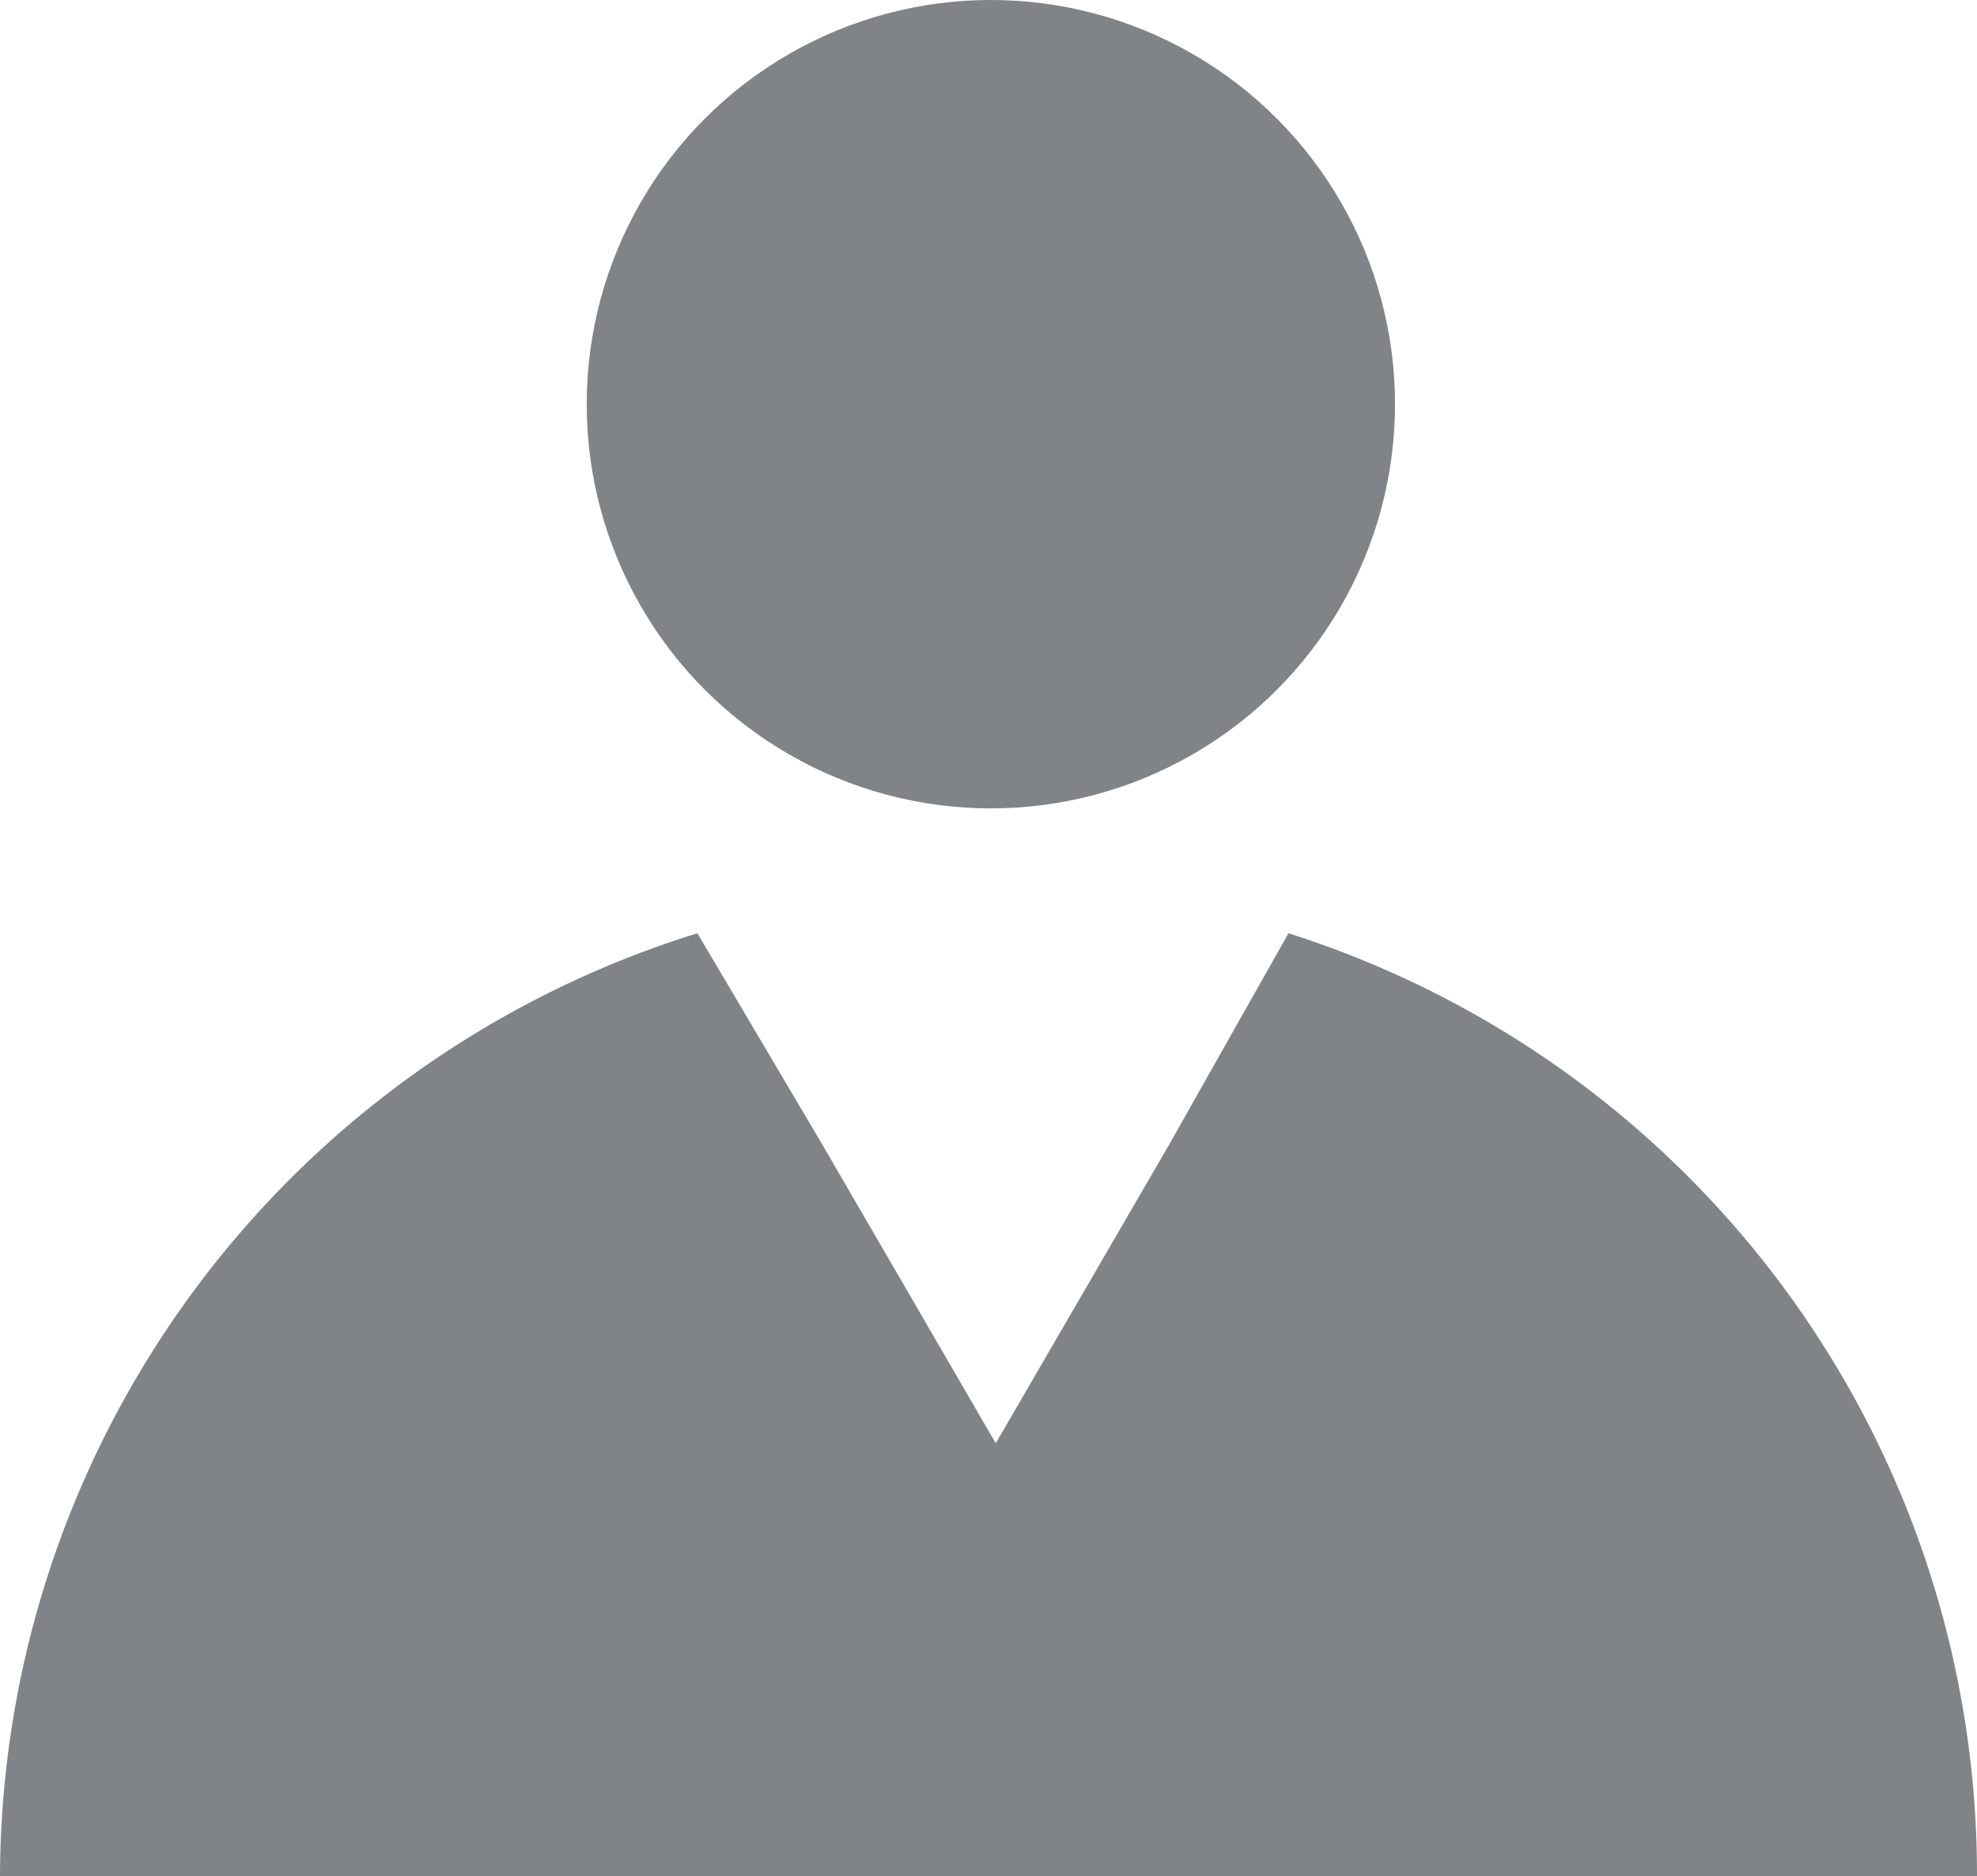 <svg xmlns="http://www.w3.org/2000/svg" viewBox="0 0 108.94 103.38">
  <defs>
    <style>
      .cls-1 {
        fill: #818486;
      }
    </style>
  </defs>
  <title>icon-people</title>
  <g id="Layer_2" data-name="Layer 2">
    <g id="Layer_1-2" data-name="Layer 1">
      <g>
        <circle class="cls-1" cx="54.6" cy="22.27" r="22.27"/>
        <path class="cls-1" d="M71,51.42,64.41,63.09,54.87,79.52,45.33,63.09l-6.9-11.67A54.57,54.57,0,0,0,0,103.38H108.94A54.42,54.42,0,0,0,71,51.42Z"/>
      </g>
    </g>
  </g>
</svg>

